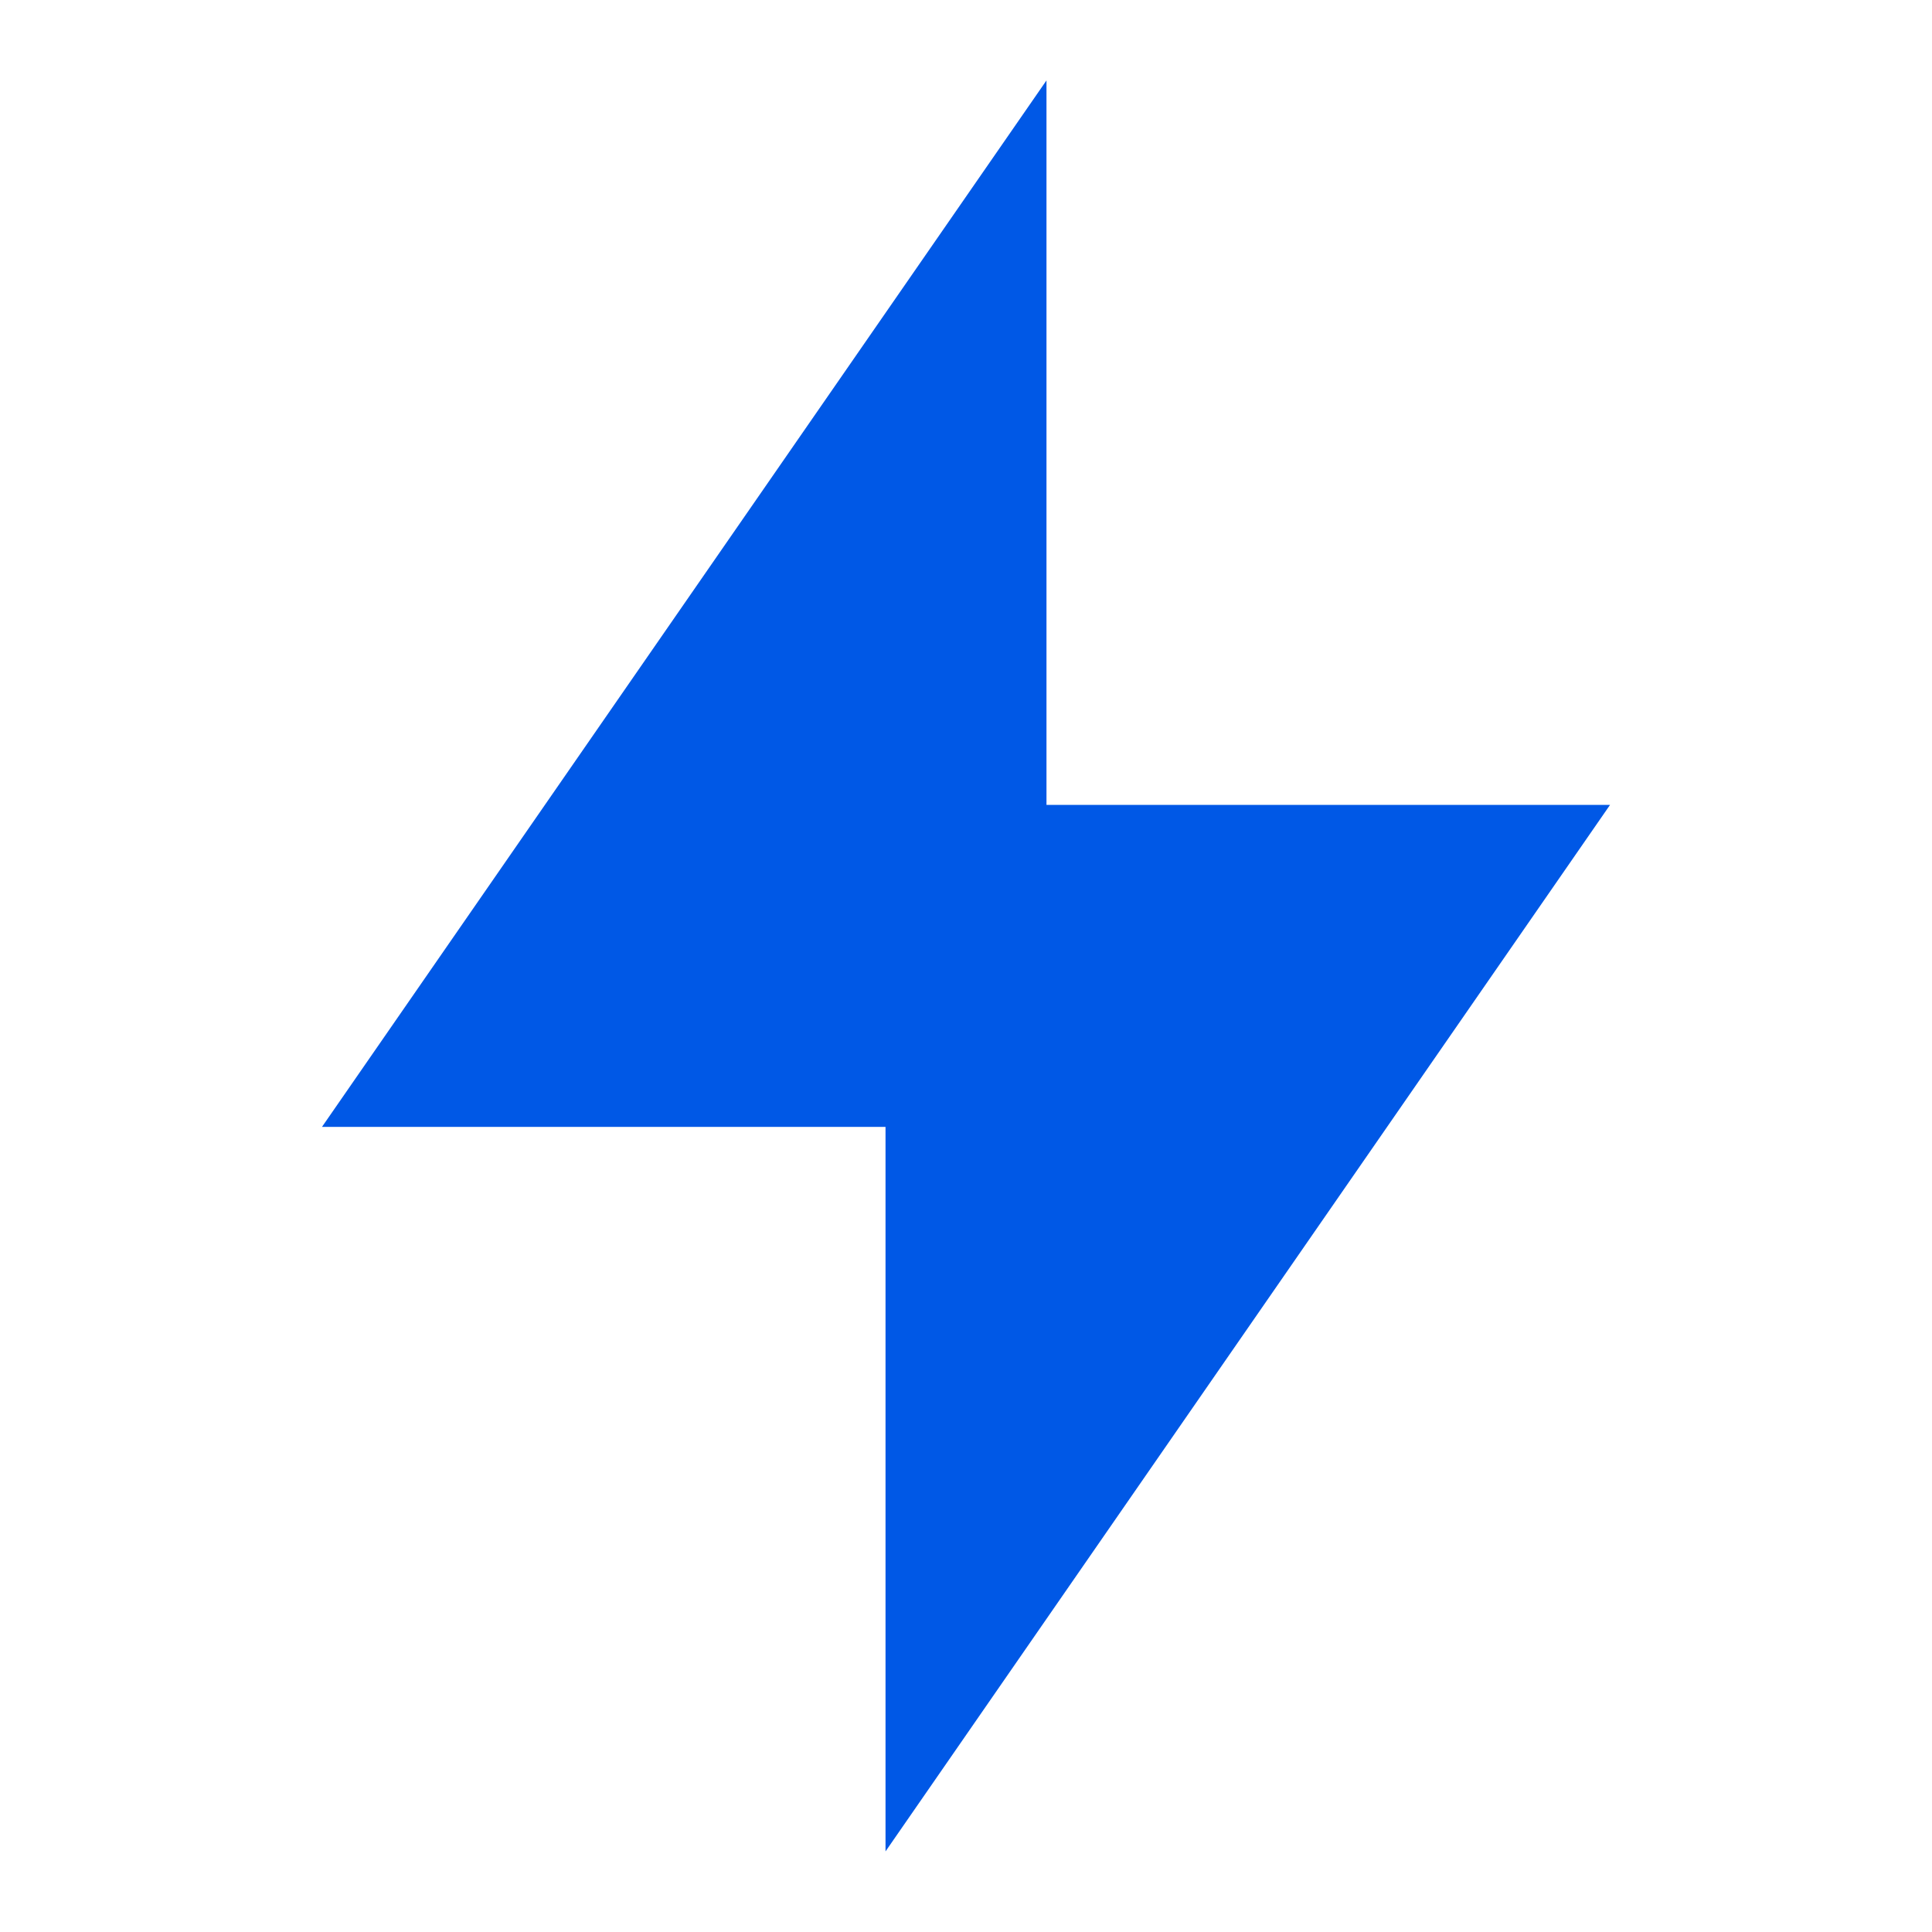 <svg width="32" height="32" viewBox="0 0 32 32" fill="none" xmlns="http://www.w3.org/2000/svg">
<path d="M17.333 13.332H26.667L14.667 30.665V18.665H5.333L17.333 1.332V13.332Z" fill="#0058E6"/>
</svg>
